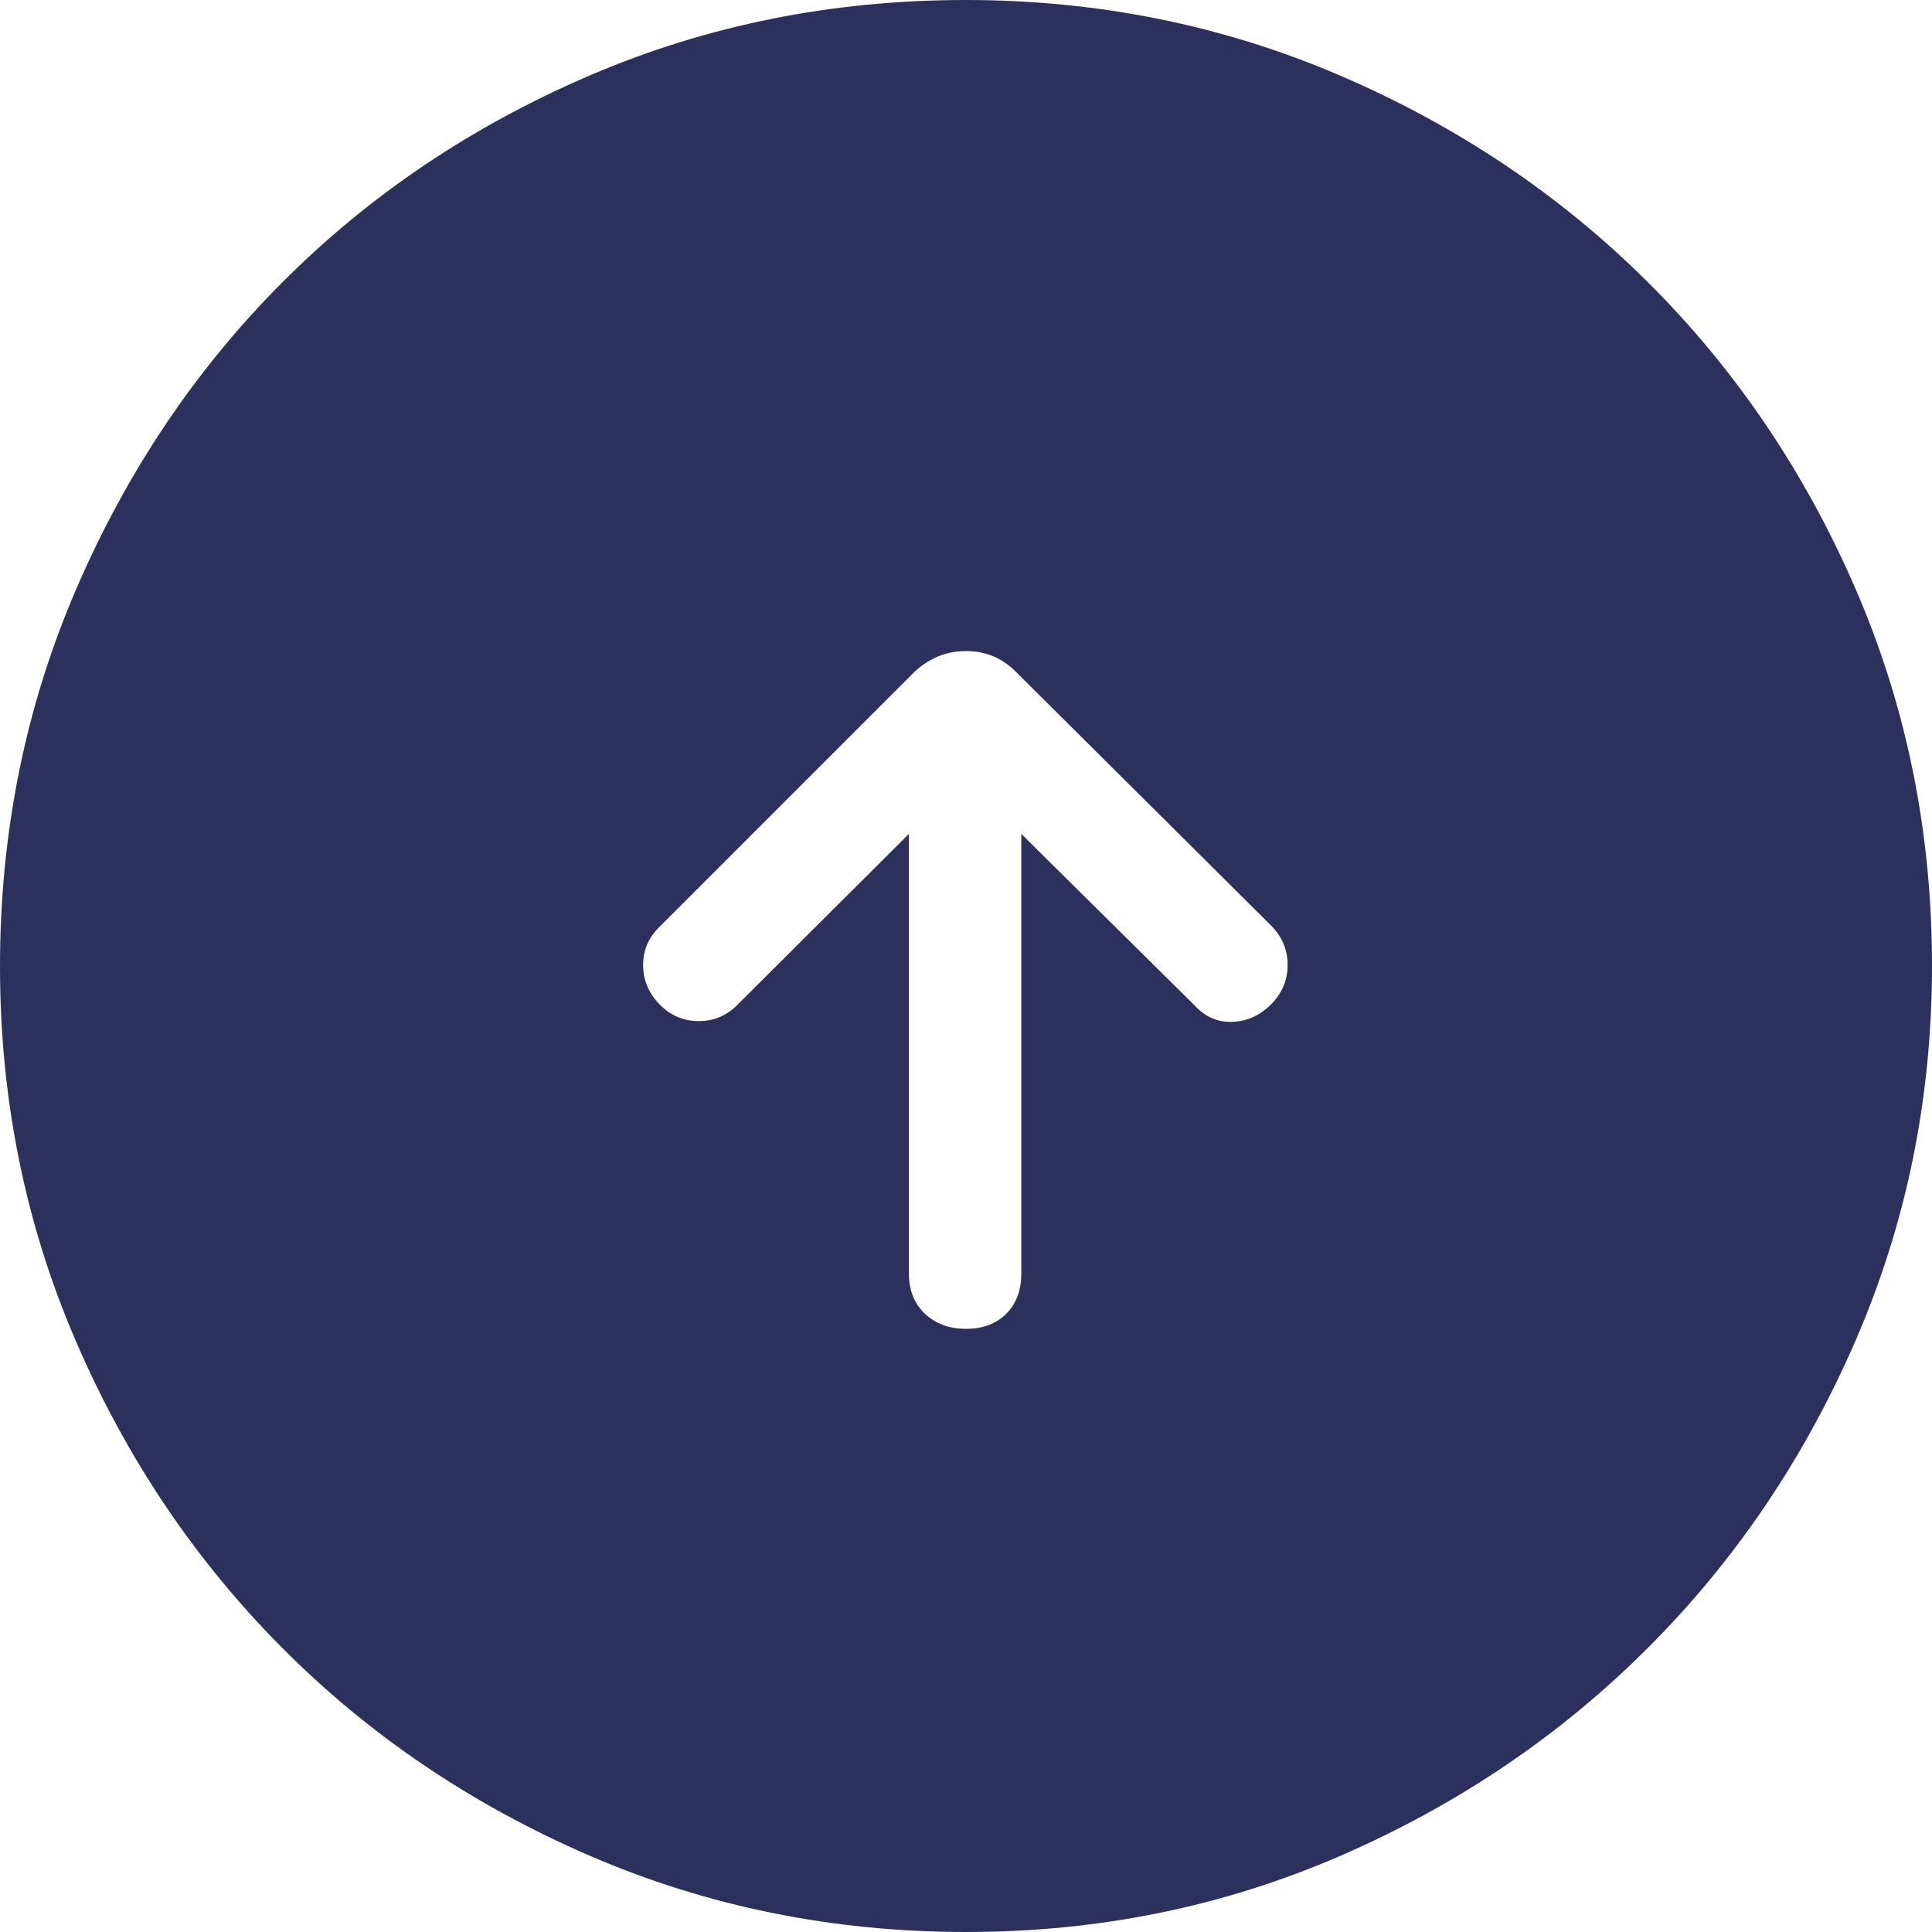 <svg width="40" height="40" viewBox="0 0 40 40" fill="none" xmlns="http://www.w3.org/2000/svg">
<path d="M40 19.992C40 22.737 39.472 25.325 38.417 27.756C37.362 30.187 35.928 32.309 34.114 34.121C32.301 35.934 30.182 37.367 27.758 38.42C25.334 39.473 22.75 40 20.008 40C17.241 40 14.639 39.472 12.201 38.417C9.764 37.362 7.643 35.928 5.839 34.114C4.036 32.301 2.611 30.182 1.567 27.758C0.522 25.334 0 22.75 0 20.008C0 17.241 0.525 14.639 1.576 12.201C2.626 9.763 4.051 7.642 5.852 5.839C7.653 4.035 9.768 2.611 12.199 1.567C14.63 0.522 17.228 0 19.992 0C22.737 0 25.325 0.523 27.756 1.569C30.187 2.615 32.309 4.041 34.121 5.846C35.934 7.651 37.367 9.768 38.42 12.199C39.473 14.63 40 17.228 40 19.992ZM21.145 17.265L24.723 20.806C24.942 21.05 25.204 21.166 25.51 21.156C25.816 21.146 26.084 21.026 26.314 20.796C26.544 20.566 26.659 20.293 26.659 19.978C26.659 19.663 26.544 19.39 26.314 19.16L21.034 13.91C20.751 13.623 20.407 13.48 20.002 13.48C19.596 13.48 19.24 13.623 18.933 13.91L13.639 19.204C13.42 19.423 13.312 19.686 13.315 19.992C13.319 20.298 13.433 20.566 13.657 20.796C13.882 21.026 14.152 21.141 14.467 21.141C14.782 21.141 15.051 21.026 15.273 20.798L18.818 17.265L18.818 26.367C18.818 26.714 18.929 26.991 19.15 27.2C19.371 27.408 19.654 27.512 20.001 27.512C20.347 27.512 20.625 27.408 20.833 27.2C21.041 26.991 21.145 26.714 21.145 26.367L21.145 17.265Z" fill="#2C305D"/>
</svg>
